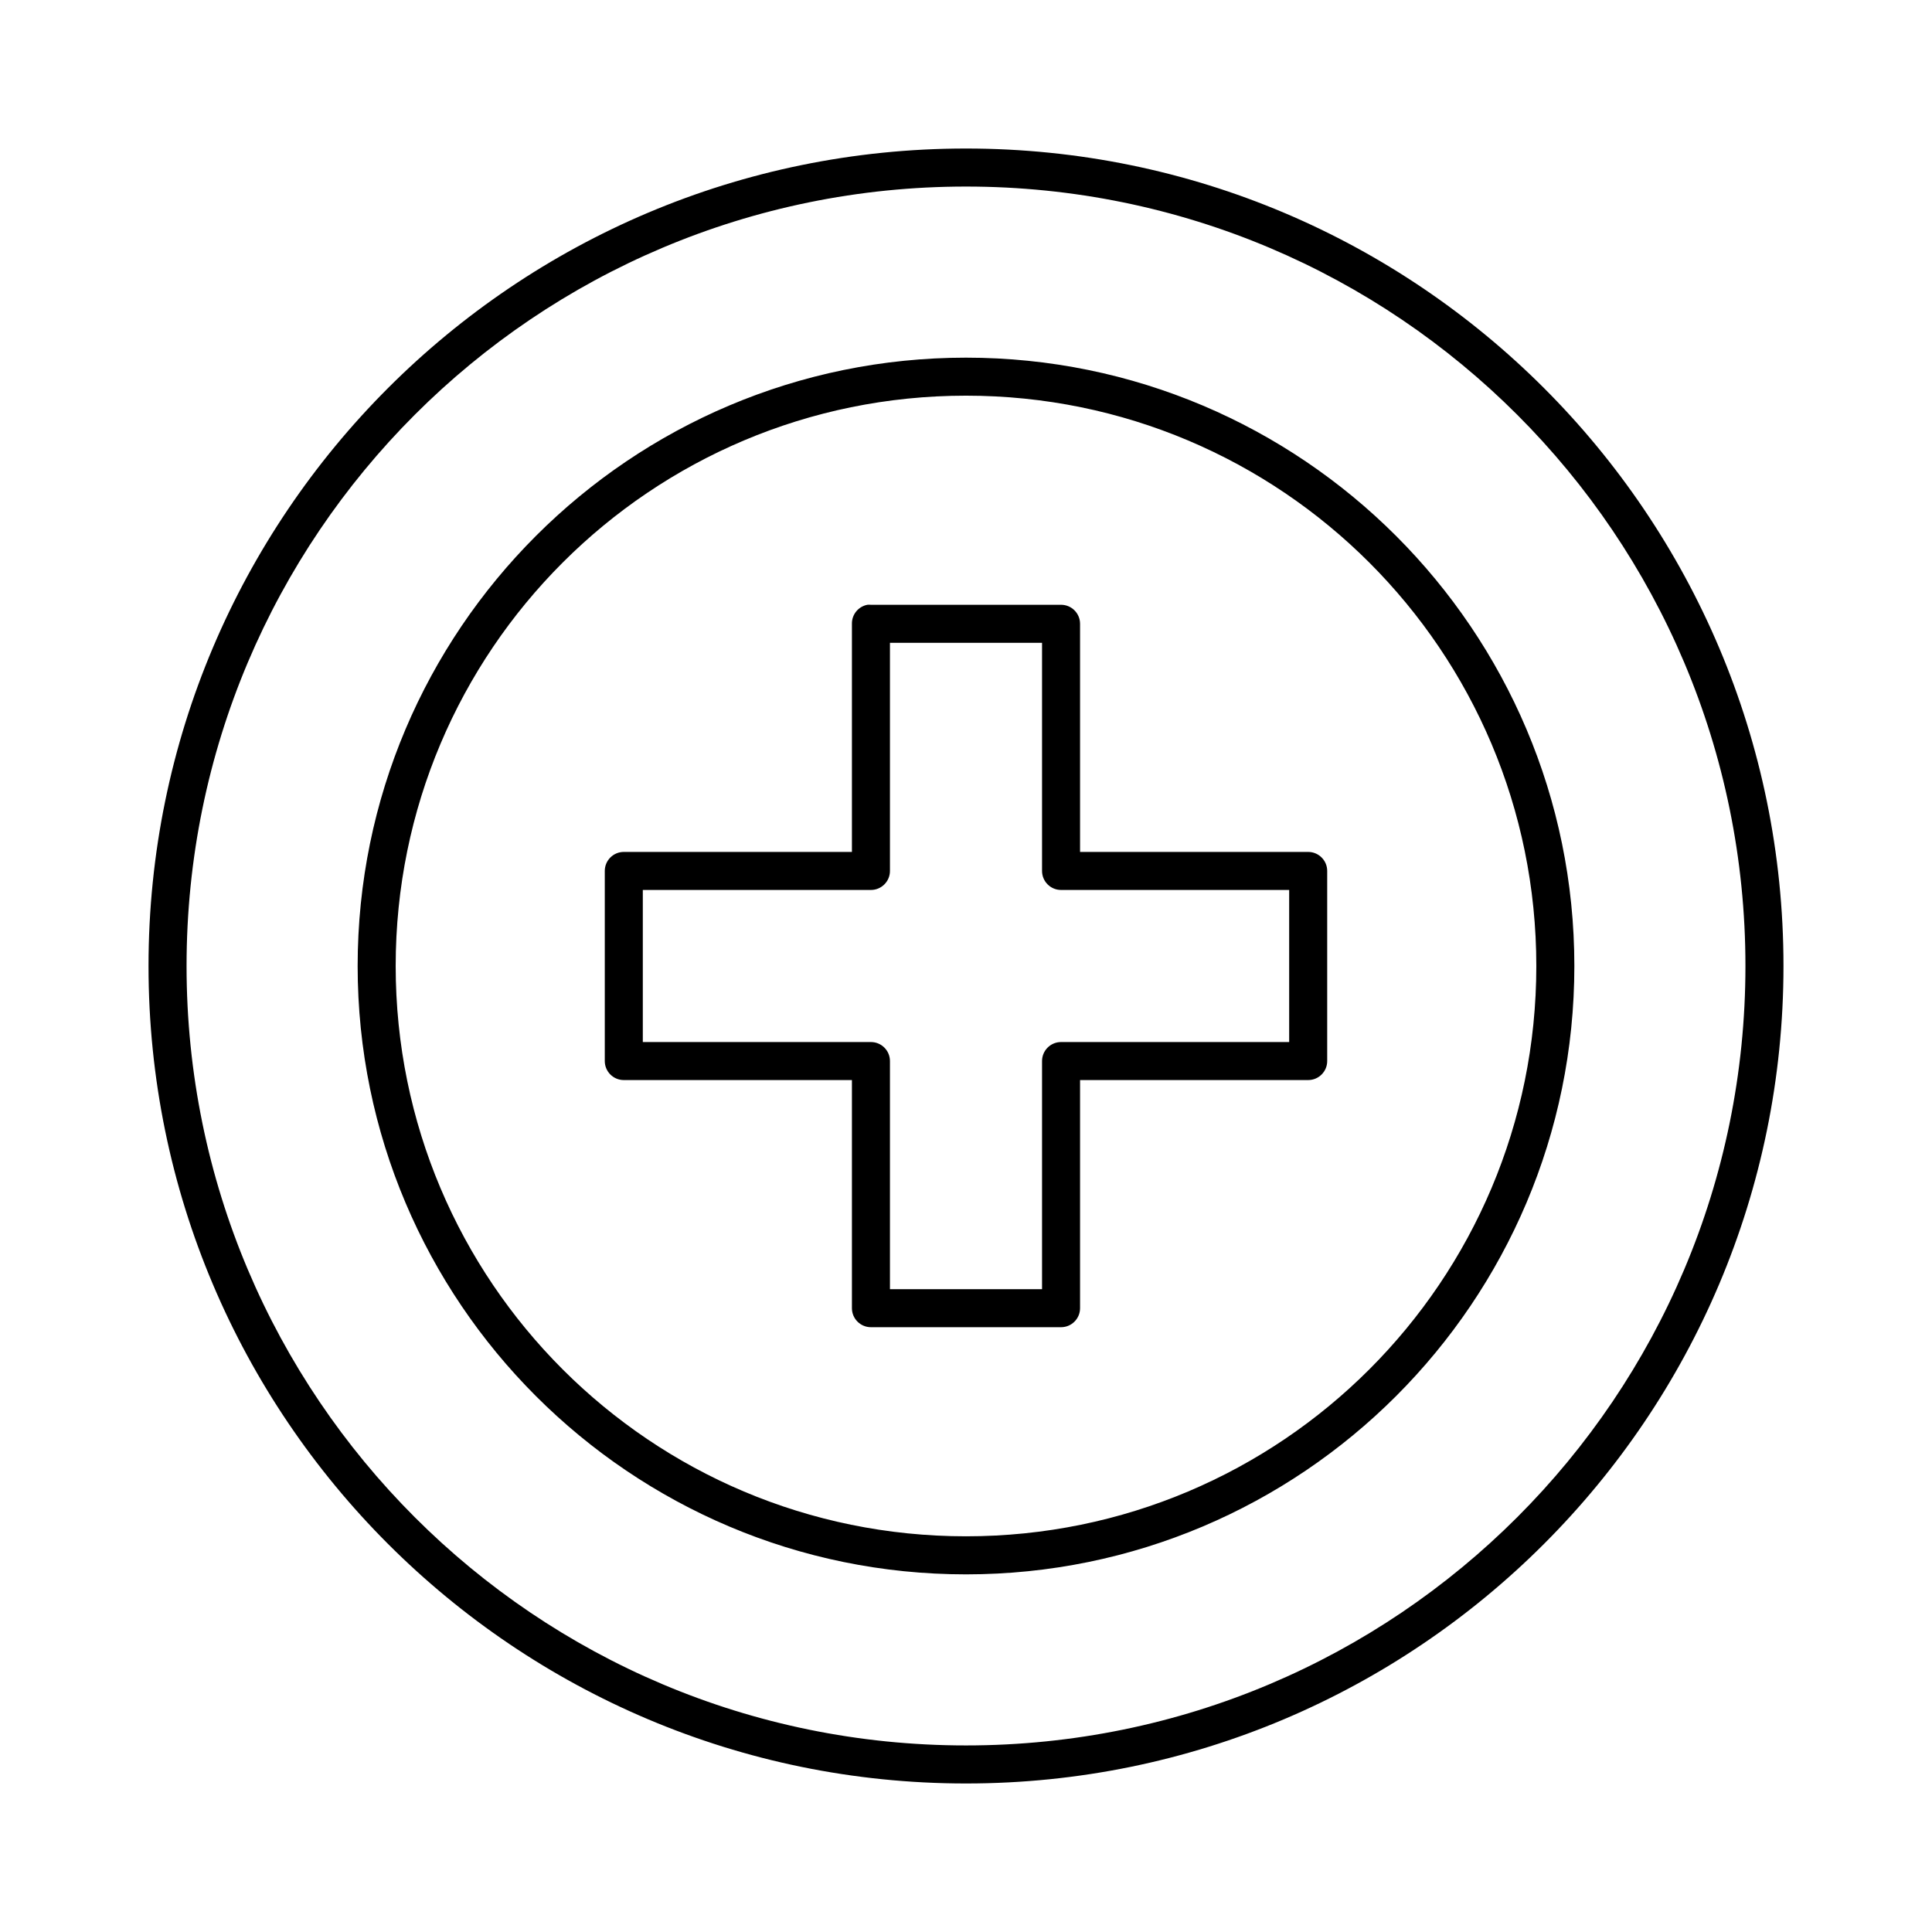 <?xml version="1.0" encoding="UTF-8"?>
<!-- Uploaded to: ICON Repo, www.svgrepo.com, Generator: ICON Repo Mixer Tools -->
<svg fill="#000000" width="800px" height="800px" version="1.1" viewBox="144 144 512 512" xmlns="http://www.w3.org/2000/svg">
 <path d="m400 183.36c-119.59 0-216.64 97.055-216.64 216.64s97.055 216.64 216.64 216.64 216.64-97.051 216.64-216.64-97.051-216.64-216.64-216.64zm0 10.078c114.14 0 206.56 92.422 206.56 206.56s-92.418 206.56-206.56 206.56-206.56-92.418-206.56-206.56 92.422-206.56 206.56-206.56zm0 45.344c-88.98 0-161.22 72.238-161.22 161.22 0 88.977 72.238 161.22 161.22 161.22 88.977 0 161.22-72.242 161.22-161.22 0-88.98-72.242-161.22-161.22-161.22zm0 10.074c83.531 0 151.14 67.609 151.14 151.14 0 83.531-67.609 151.14-151.14 151.14-83.535 0-151.14-67.609-151.14-151.14 0-83.535 67.609-151.14 151.14-151.14zm-26.137 55.418c-2.41 0.461-4.137 2.586-4.094 5.039v60.457h-60.457c-2.781 0-5.039 2.258-5.039 5.039v50.379c0 2.785 2.258 5.039 5.039 5.039h60.457v60.457c0 2.781 2.258 5.039 5.039 5.039h50.379c2.785 0 5.039-2.258 5.039-5.039v-60.457h60.457c2.781 0 5.039-2.254 5.039-5.039v-50.379c0-2.781-2.258-5.039-5.039-5.039h-60.457v-60.457c0-2.781-2.254-5.039-5.039-5.039h-50.379c-0.316-0.027-0.633-0.027-0.945 0zm5.984 10.078h40.305v60.457c0 2.781 2.254 5.039 5.035 5.039h60.457v40.305h-60.457c-2.781 0-5.035 2.254-5.035 5.035v60.457h-40.305v-60.457c0-2.781-2.258-5.035-5.039-5.035h-60.457v-40.305h60.457c2.781 0 5.039-2.258 5.039-5.039z"/>
</svg>